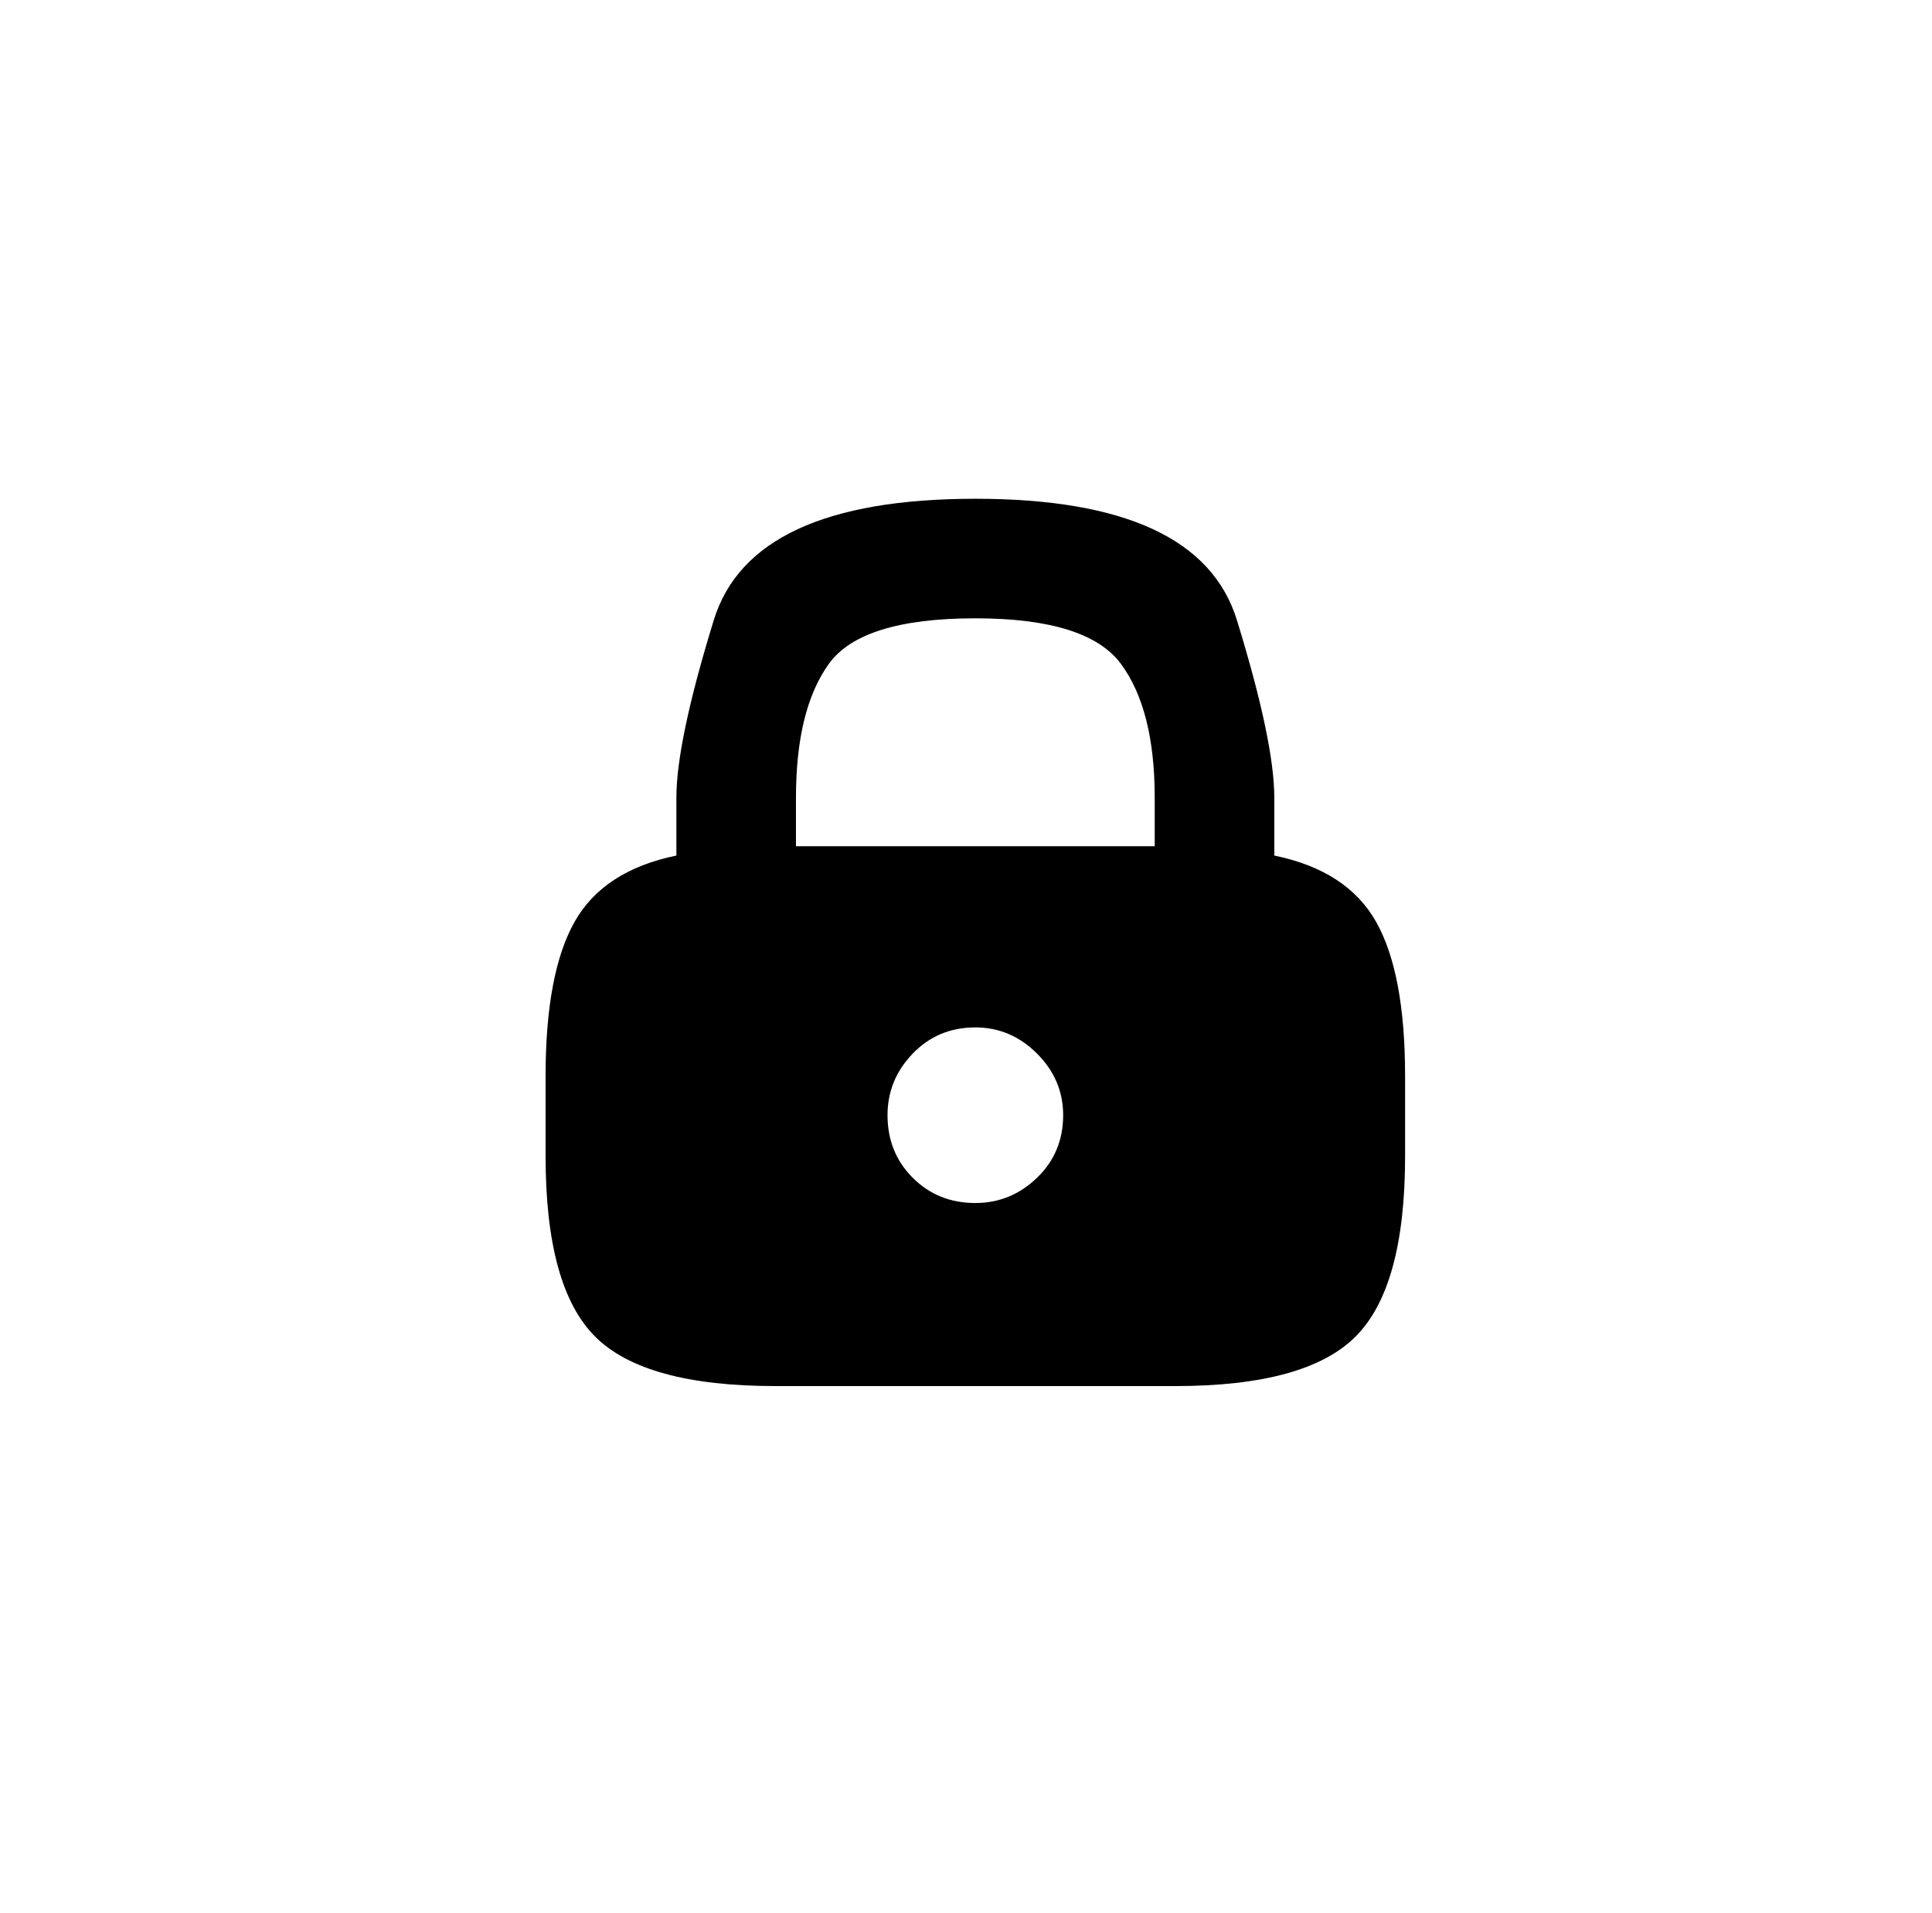<?xml version="1.0" standalone="no"?>
<!DOCTYPE svg PUBLIC "-//W3C//DTD SVG 1.1//EN" "http://www.w3.org/Graphics/SVG/1.1/DTD/svg11.dtd" >
<svg xmlns="http://www.w3.org/2000/svg" xmlns:xlink="http://www.w3.org/1999/xlink" version="1.1" viewBox="-10 0 1034 1024">
   <path fill="currentColor"
d="M672 458v-31q0 -30 -20 -95t-140 -65t-140 65t-20 95v31q-39 8 -54.5 35.5t-15.5 82.5v43q0 70 26.5 96.5t96.5 26.5h214q70 0 96.5 -26.5t26.5 -96.5v-43q0 -55 -15.5 -82.5t-54.5 -35.5v0zM512 644q-20 0 -33.5 -13.5t-13.5 -33.5q0 -19 13.5 -33t33.5 -14q19 0 33 14
t14 33q0 20 -14 33.5t-33 13.5zM608 453h-192v-26q0 -47 17.5 -71.5t78.5 -24.5q60 0 78 24.5t18 71.5v26z" />
</svg>
